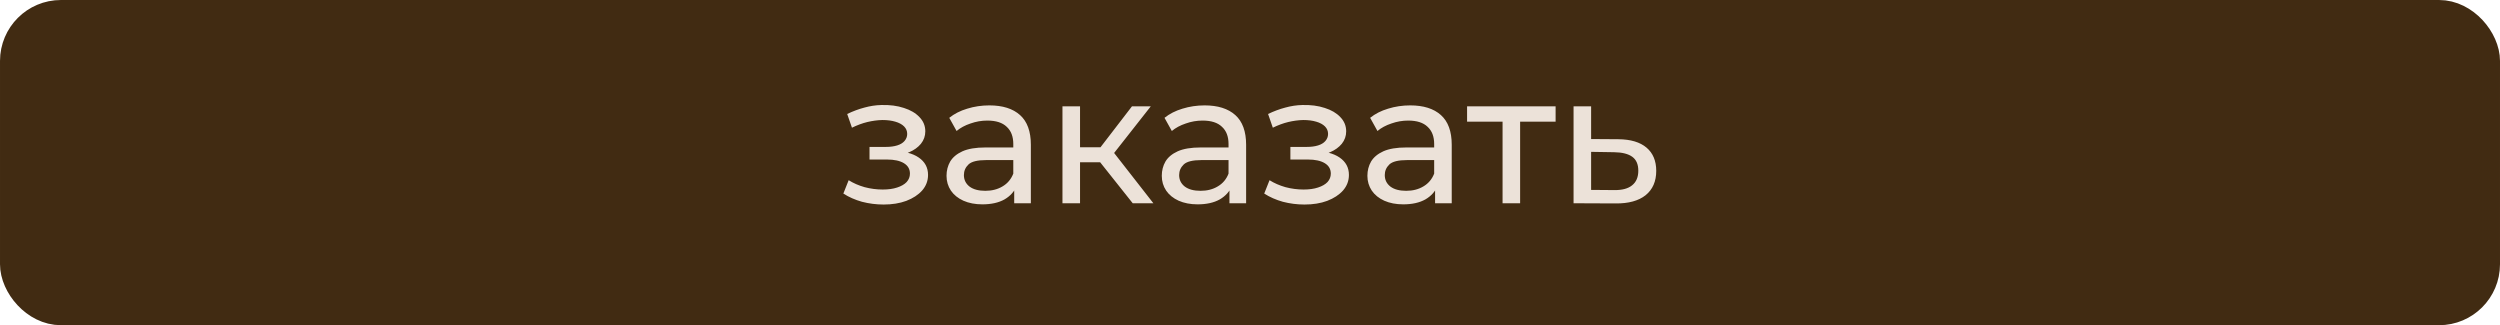 <?xml version="1.0" encoding="UTF-8"?> <svg xmlns="http://www.w3.org/2000/svg" width="123" height="16" viewBox="0 0 123 16" fill="none"><rect x="0.75" y="0.75" width="121.5" height="14.5" rx="2.25" fill="#412B12" stroke="#412B12" stroke-width="1.5"></rect><path d="M43.473 10.063C43.113 10.063 42.759 10.018 42.411 9.928C42.069 9.832 41.763 9.697 41.493 9.523L41.754 8.866C41.982 9.01 42.243 9.124 42.537 9.208C42.831 9.286 43.128 9.325 43.428 9.325C43.704 9.325 43.941 9.292 44.139 9.226C44.343 9.16 44.499 9.07 44.607 8.956C44.715 8.836 44.769 8.698 44.769 8.542C44.769 8.32 44.67 8.149 44.472 8.029C44.274 7.909 43.998 7.849 43.644 7.849H42.78V7.228H43.59C43.8 7.228 43.983 7.204 44.139 7.156C44.295 7.108 44.415 7.036 44.499 6.94C44.589 6.838 44.634 6.721 44.634 6.589C44.634 6.445 44.583 6.322 44.481 6.22C44.379 6.118 44.235 6.04 44.049 5.986C43.869 5.932 43.656 5.905 43.41 5.905C43.17 5.911 42.924 5.944 42.672 6.004C42.426 6.064 42.174 6.157 41.916 6.283L41.682 5.608C41.97 5.47 42.252 5.365 42.528 5.293C42.81 5.215 43.089 5.173 43.365 5.167C43.779 5.155 44.148 5.203 44.472 5.311C44.796 5.413 45.051 5.563 45.237 5.761C45.429 5.959 45.525 6.193 45.525 6.463C45.525 6.691 45.453 6.895 45.309 7.075C45.165 7.249 44.973 7.387 44.733 7.489C44.493 7.591 44.217 7.642 43.905 7.642L43.941 7.435C44.475 7.435 44.895 7.54 45.201 7.75C45.507 7.96 45.66 8.245 45.66 8.605C45.66 8.893 45.564 9.148 45.372 9.37C45.18 9.586 44.919 9.757 44.589 9.883C44.265 10.003 43.893 10.063 43.473 10.063ZM49.899 10V8.992L49.854 8.803V7.084C49.854 6.718 49.746 6.436 49.53 6.238C49.32 6.034 49.002 5.932 48.576 5.932C48.294 5.932 48.018 5.98 47.748 6.076C47.478 6.166 47.25 6.289 47.064 6.445L46.704 5.797C46.95 5.599 47.244 5.449 47.586 5.347C47.934 5.239 48.297 5.185 48.675 5.185C49.329 5.185 49.833 5.344 50.187 5.662C50.541 5.98 50.718 6.466 50.718 7.12V10H49.899ZM48.333 10.054C47.979 10.054 47.667 9.994 47.397 9.874C47.133 9.754 46.929 9.589 46.785 9.379C46.641 9.163 46.569 8.92 46.569 8.65C46.569 8.392 46.629 8.158 46.749 7.948C46.875 7.738 47.076 7.57 47.352 7.444C47.634 7.318 48.012 7.255 48.486 7.255H49.998V7.876H48.522C48.09 7.876 47.799 7.948 47.649 8.092C47.499 8.236 47.424 8.41 47.424 8.614C47.424 8.848 47.517 9.037 47.703 9.181C47.889 9.319 48.147 9.388 48.477 9.388C48.801 9.388 49.083 9.316 49.323 9.172C49.569 9.028 49.746 8.818 49.854 8.542L50.025 9.136C49.911 9.418 49.71 9.643 49.422 9.811C49.134 9.973 48.771 10.054 48.333 10.054ZM55.73 10L53.885 7.678L54.596 7.246L56.746 10H55.73ZM52.273 10V5.23H53.138V10H52.273ZM52.877 7.984V7.246H54.452V7.984H52.877ZM54.667 7.714L53.867 7.606L55.694 5.23H56.62L54.667 7.714ZM60.489 10V8.992L60.444 8.803V7.084C60.444 6.718 60.337 6.436 60.12 6.238C59.91 6.034 59.593 5.932 59.166 5.932C58.885 5.932 58.608 5.98 58.339 6.076C58.069 6.166 57.84 6.289 57.654 6.445L57.294 5.797C57.541 5.599 57.834 5.449 58.176 5.347C58.525 5.239 58.888 5.185 59.266 5.185C59.919 5.185 60.423 5.344 60.778 5.662C61.132 5.98 61.309 6.466 61.309 7.12V10H60.489ZM58.923 10.054C58.569 10.054 58.258 9.994 57.987 9.874C57.724 9.754 57.52 9.589 57.376 9.379C57.231 9.163 57.16 8.92 57.16 8.65C57.16 8.392 57.219 8.158 57.34 7.948C57.465 7.738 57.666 7.57 57.943 7.444C58.224 7.318 58.602 7.255 59.077 7.255H60.589V7.876H59.112C58.681 7.876 58.389 7.948 58.239 8.092C58.09 8.236 58.014 8.41 58.014 8.614C58.014 8.848 58.108 9.037 58.294 9.181C58.48 9.319 58.737 9.388 59.068 9.388C59.392 9.388 59.673 9.316 59.913 9.172C60.16 9.028 60.337 8.818 60.444 8.542L60.615 9.136C60.502 9.418 60.3 9.643 60.013 9.811C59.724 9.973 59.361 10.054 58.923 10.054ZM64.18 10.063C63.82 10.063 63.466 10.018 63.118 9.928C62.776 9.832 62.47 9.697 62.2 9.523L62.461 8.866C62.689 9.01 62.95 9.124 63.244 9.208C63.538 9.286 63.835 9.325 64.135 9.325C64.411 9.325 64.648 9.292 64.846 9.226C65.05 9.16 65.206 9.07 65.314 8.956C65.422 8.836 65.476 8.698 65.476 8.542C65.476 8.32 65.377 8.149 65.179 8.029C64.981 7.909 64.705 7.849 64.351 7.849H63.487V7.228H64.297C64.507 7.228 64.69 7.204 64.846 7.156C65.002 7.108 65.122 7.036 65.206 6.94C65.296 6.838 65.341 6.721 65.341 6.589C65.341 6.445 65.29 6.322 65.188 6.22C65.086 6.118 64.942 6.04 64.756 5.986C64.576 5.932 64.363 5.905 64.117 5.905C63.877 5.911 63.631 5.944 63.379 6.004C63.133 6.064 62.881 6.157 62.623 6.283L62.389 5.608C62.677 5.47 62.959 5.365 63.235 5.293C63.517 5.215 63.796 5.173 64.072 5.167C64.486 5.155 64.855 5.203 65.179 5.311C65.503 5.413 65.758 5.563 65.944 5.761C66.136 5.959 66.232 6.193 66.232 6.463C66.232 6.691 66.16 6.895 66.016 7.075C65.872 7.249 65.68 7.387 65.44 7.489C65.2 7.591 64.924 7.642 64.612 7.642L64.648 7.435C65.182 7.435 65.602 7.54 65.908 7.75C66.214 7.96 66.367 8.245 66.367 8.605C66.367 8.893 66.271 9.148 66.079 9.37C65.887 9.586 65.626 9.757 65.296 9.883C64.972 10.003 64.6 10.063 64.18 10.063ZM70.606 10V8.992L70.561 8.803V7.084C70.561 6.718 70.453 6.436 70.237 6.238C70.027 6.034 69.709 5.932 69.283 5.932C69.001 5.932 68.725 5.98 68.455 6.076C68.185 6.166 67.957 6.289 67.771 6.445L67.411 5.797C67.657 5.599 67.951 5.449 68.293 5.347C68.641 5.239 69.004 5.185 69.382 5.185C70.036 5.185 70.54 5.344 70.894 5.662C71.248 5.98 71.425 6.466 71.425 7.12V10H70.606ZM69.04 10.054C68.686 10.054 68.374 9.994 68.104 9.874C67.84 9.754 67.636 9.589 67.492 9.379C67.348 9.163 67.276 8.92 67.276 8.65C67.276 8.392 67.336 8.158 67.456 7.948C67.582 7.738 67.783 7.57 68.059 7.444C68.341 7.318 68.719 7.255 69.193 7.255H70.705V7.876H69.229C68.797 7.876 68.506 7.948 68.356 8.092C68.206 8.236 68.131 8.41 68.131 8.614C68.131 8.848 68.224 9.037 68.41 9.181C68.596 9.319 68.854 9.388 69.184 9.388C69.508 9.388 69.79 9.316 70.03 9.172C70.276 9.028 70.453 8.818 70.561 8.542L70.732 9.136C70.618 9.418 70.417 9.643 70.129 9.811C69.841 9.973 69.478 10.054 69.04 10.054ZM73.926 10V5.761L74.142 5.986H72.18V5.23H76.536V5.986H74.583L74.79 5.761V10H73.926ZM79.624 6.85C80.23 6.856 80.692 6.994 81.01 7.264C81.328 7.534 81.487 7.915 81.487 8.407C81.487 8.923 81.313 9.322 80.965 9.604C80.617 9.88 80.125 10.015 79.489 10.009L77.419 10V5.23H78.283V6.841L79.624 6.85ZM79.417 9.352C79.807 9.358 80.101 9.28 80.299 9.118C80.503 8.956 80.605 8.716 80.605 8.398C80.605 8.086 80.506 7.858 80.308 7.714C80.11 7.57 79.813 7.495 79.417 7.489L78.283 7.471V9.343L79.417 9.352Z" fill="#ECE2D9"></path></svg> 